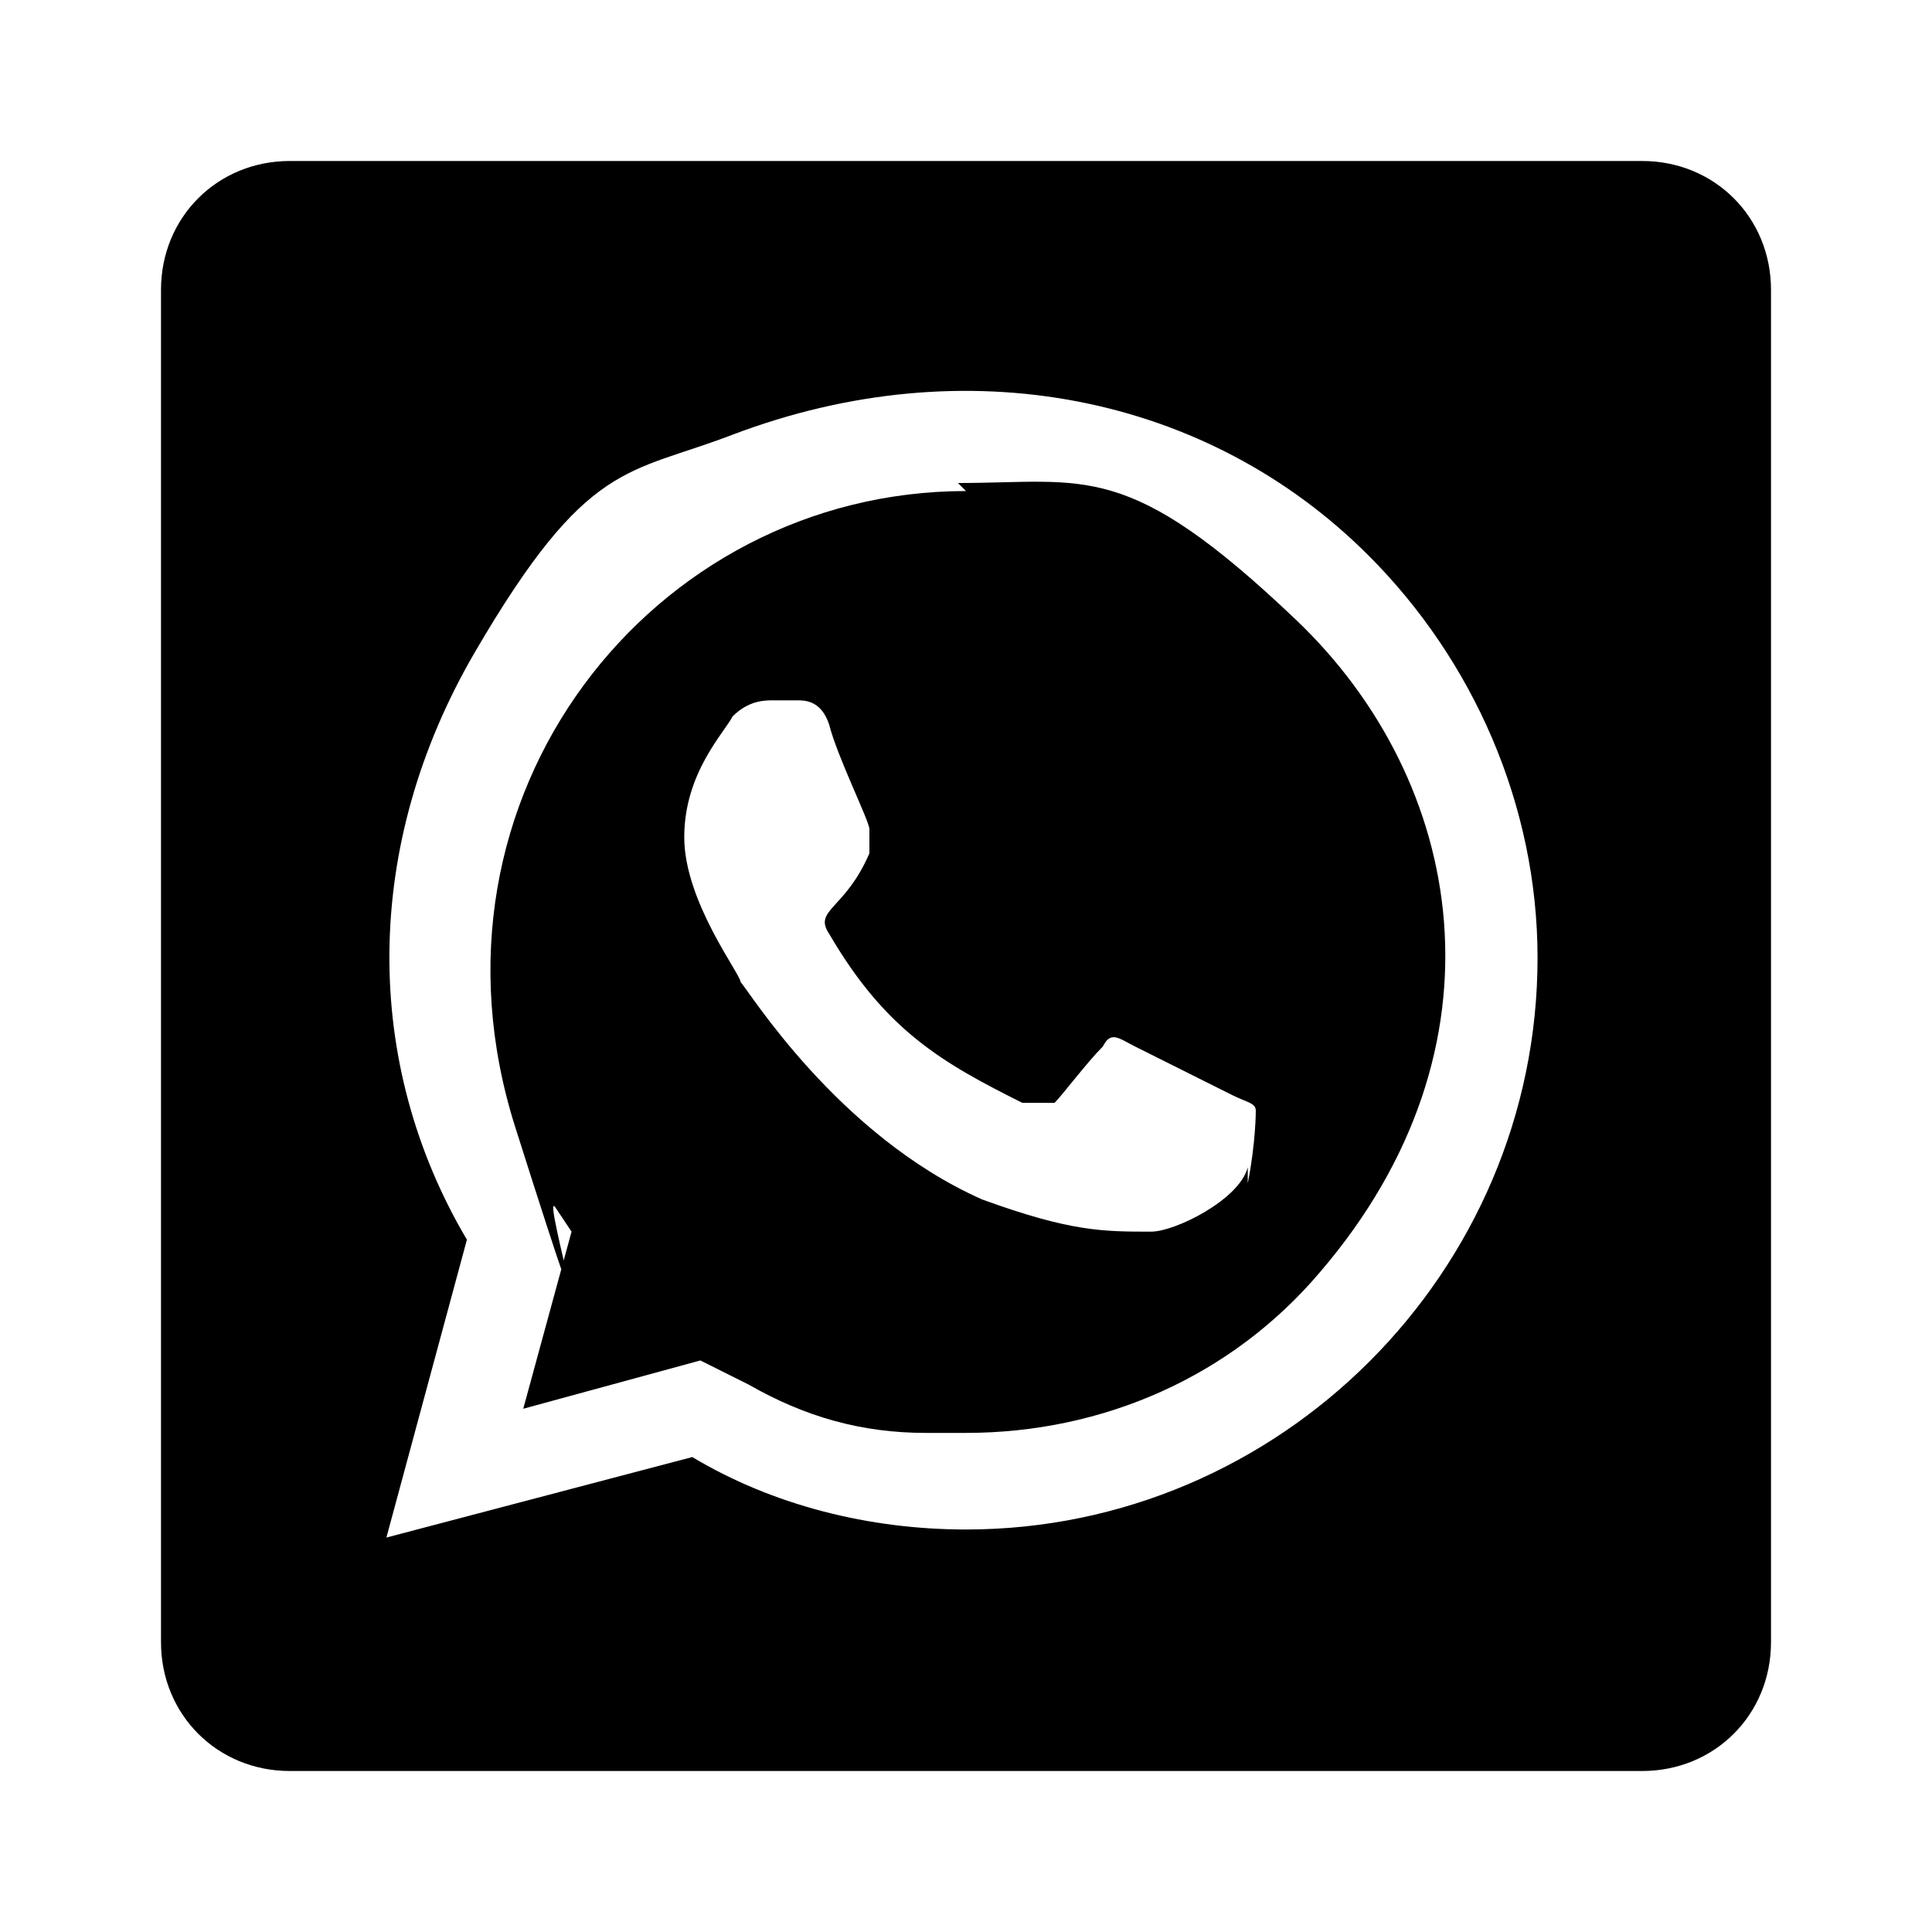 <?xml version="1.0" encoding="UTF-8"?>
<svg id="Layer_1" xmlns="http://www.w3.org/2000/svg" version="1.1" viewBox="0 0 24 24">
  <!-- Generator: Adobe Illustrator 29.5.1, SVG Export Plug-In . SVG Version: 2.1.0 Build 141)  -->
  <path d="M12,6.1c-3.9,0-6.9,3.8-5.6,7.9s.3.7.5,1l.2.3-.6,2.2,2.2-.6.6.3c.7.4,1.4.6,2.2.6h.5c1.7,0,3.3-.7,4.4-2,2.4-2.8,1.8-6.1-.3-8.1s-2.6-1.7-4.2-1.7h0ZM15.5,14.5c-.1.4-.9.8-1.2.8-.6,0-1,0-2.1-.4-1.8-.8-2.9-2.6-3-2.7,0-.1-.7-1-.7-1.8s.5-1.3.6-1.5c.2-.2.4-.2.5-.2s.2,0,.3,0c.1,0,.3,0,.4.3.1.4.5,1.2.5,1.3s0,.2,0,.3c-.3.7-.7.7-.5,1,.7,1.2,1.4,1.6,2.4,2.1.2,0,.3,0,.4,0,.1-.1.4-.5.6-.7.1-.2.2-.1.4,0s1,.5,1.2.6.3.1.3.2c0,0,0,.4-.1.9ZM20.4,2H3.6c-.9,0-1.6.7-1.6,1.6v16.8c0,.9.7,1.6,1.6,1.6h16.8c.9,0,1.6-.7,1.6-1.6V3.6c0-.9-.7-1.6-1.6-1.6ZM12,19c-1.2,0-2.4-.3-3.4-.9l-3.8,1,1-3.7c-1.3-2.2-1.3-4.9.1-7.3s1.9-2.2,3.2-2.7c2.9-1.1,5.9-.5,7.9,1.5,1.3,1.3,2.1,3.1,2.1,5,0,3.9-3.2,7.1-7.1,7.1h0Z"/>
</svg>